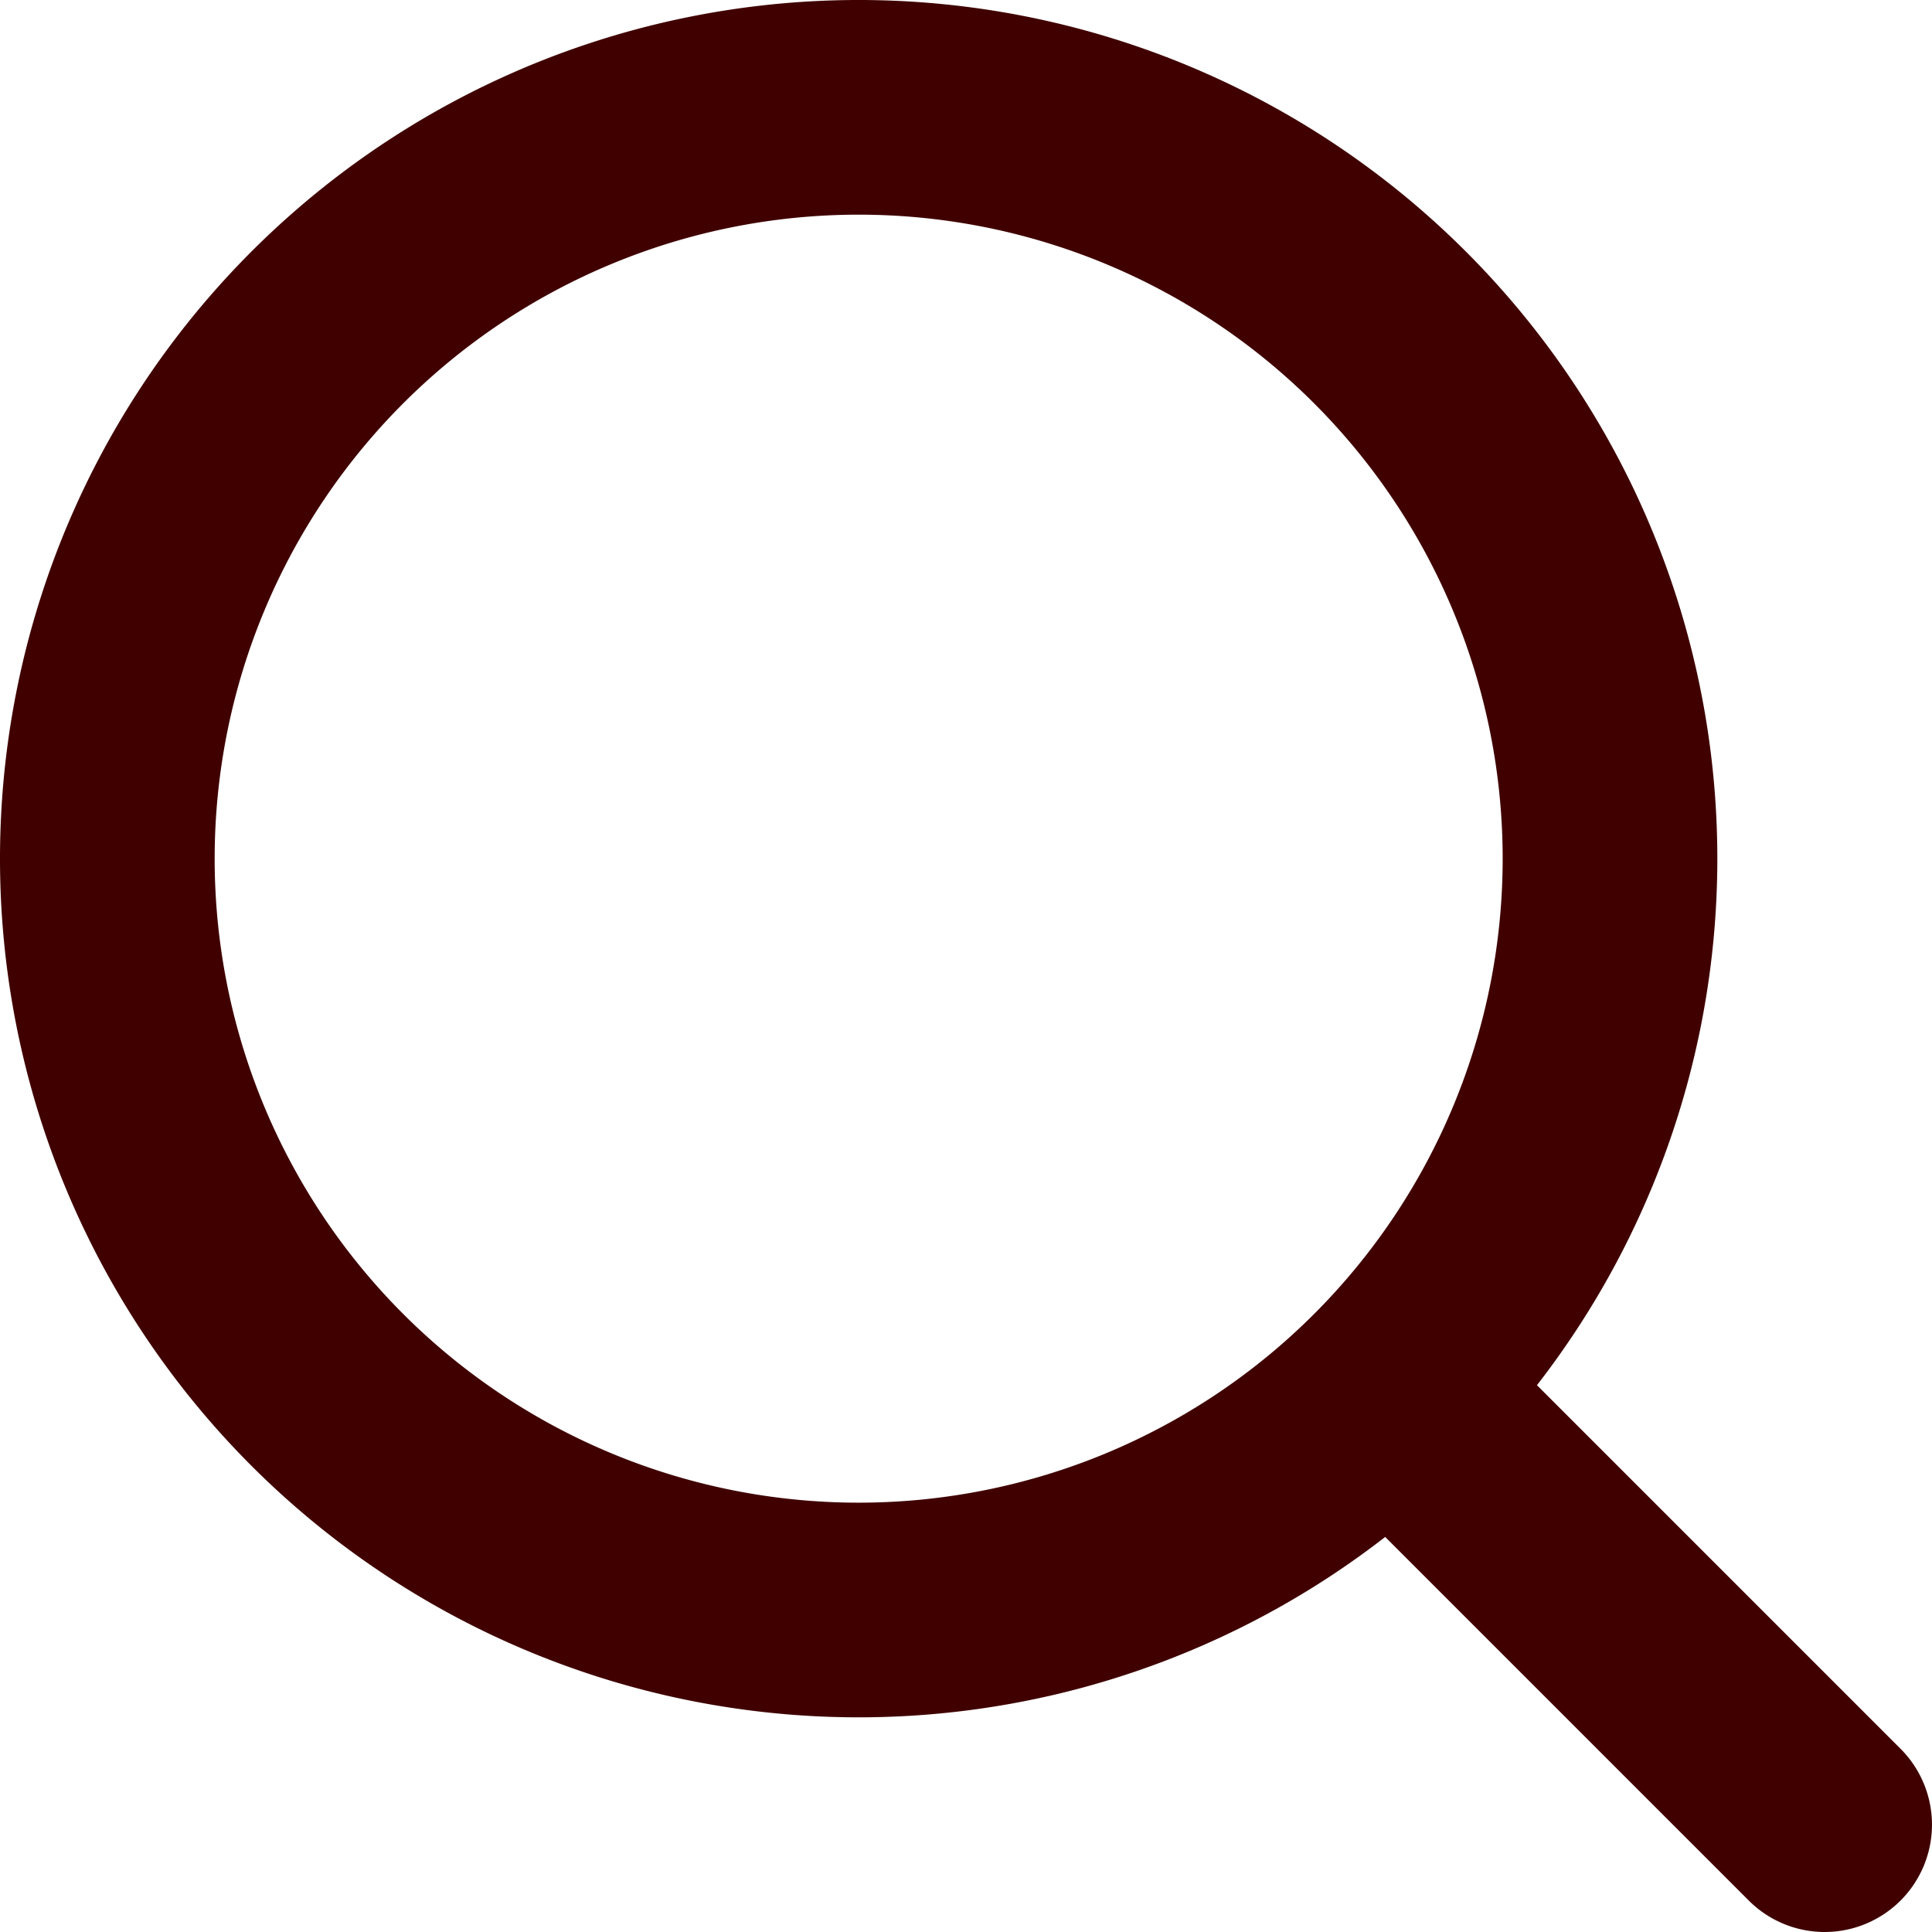 <svg xmlns="http://www.w3.org/2000/svg" width="18" height="18" viewBox="0 0 18 18"><path d="M11,19a8,8,0,1,1,8-8A8,8,0,0,1,11,19ZM11,5a6,6,0,1,0,6,6,6,6,0,0,0-6-6Z" transform="translate(-3 -3)" fill="#400000"/><path d="M20,21a1,1,0,0,1-.707-.293l-4-4a1,1,0,1,1,1.414-1.414l4,4A1,1,0,0,1,20,21Z" transform="translate(-3 -3)" fill="#400000"/></svg>